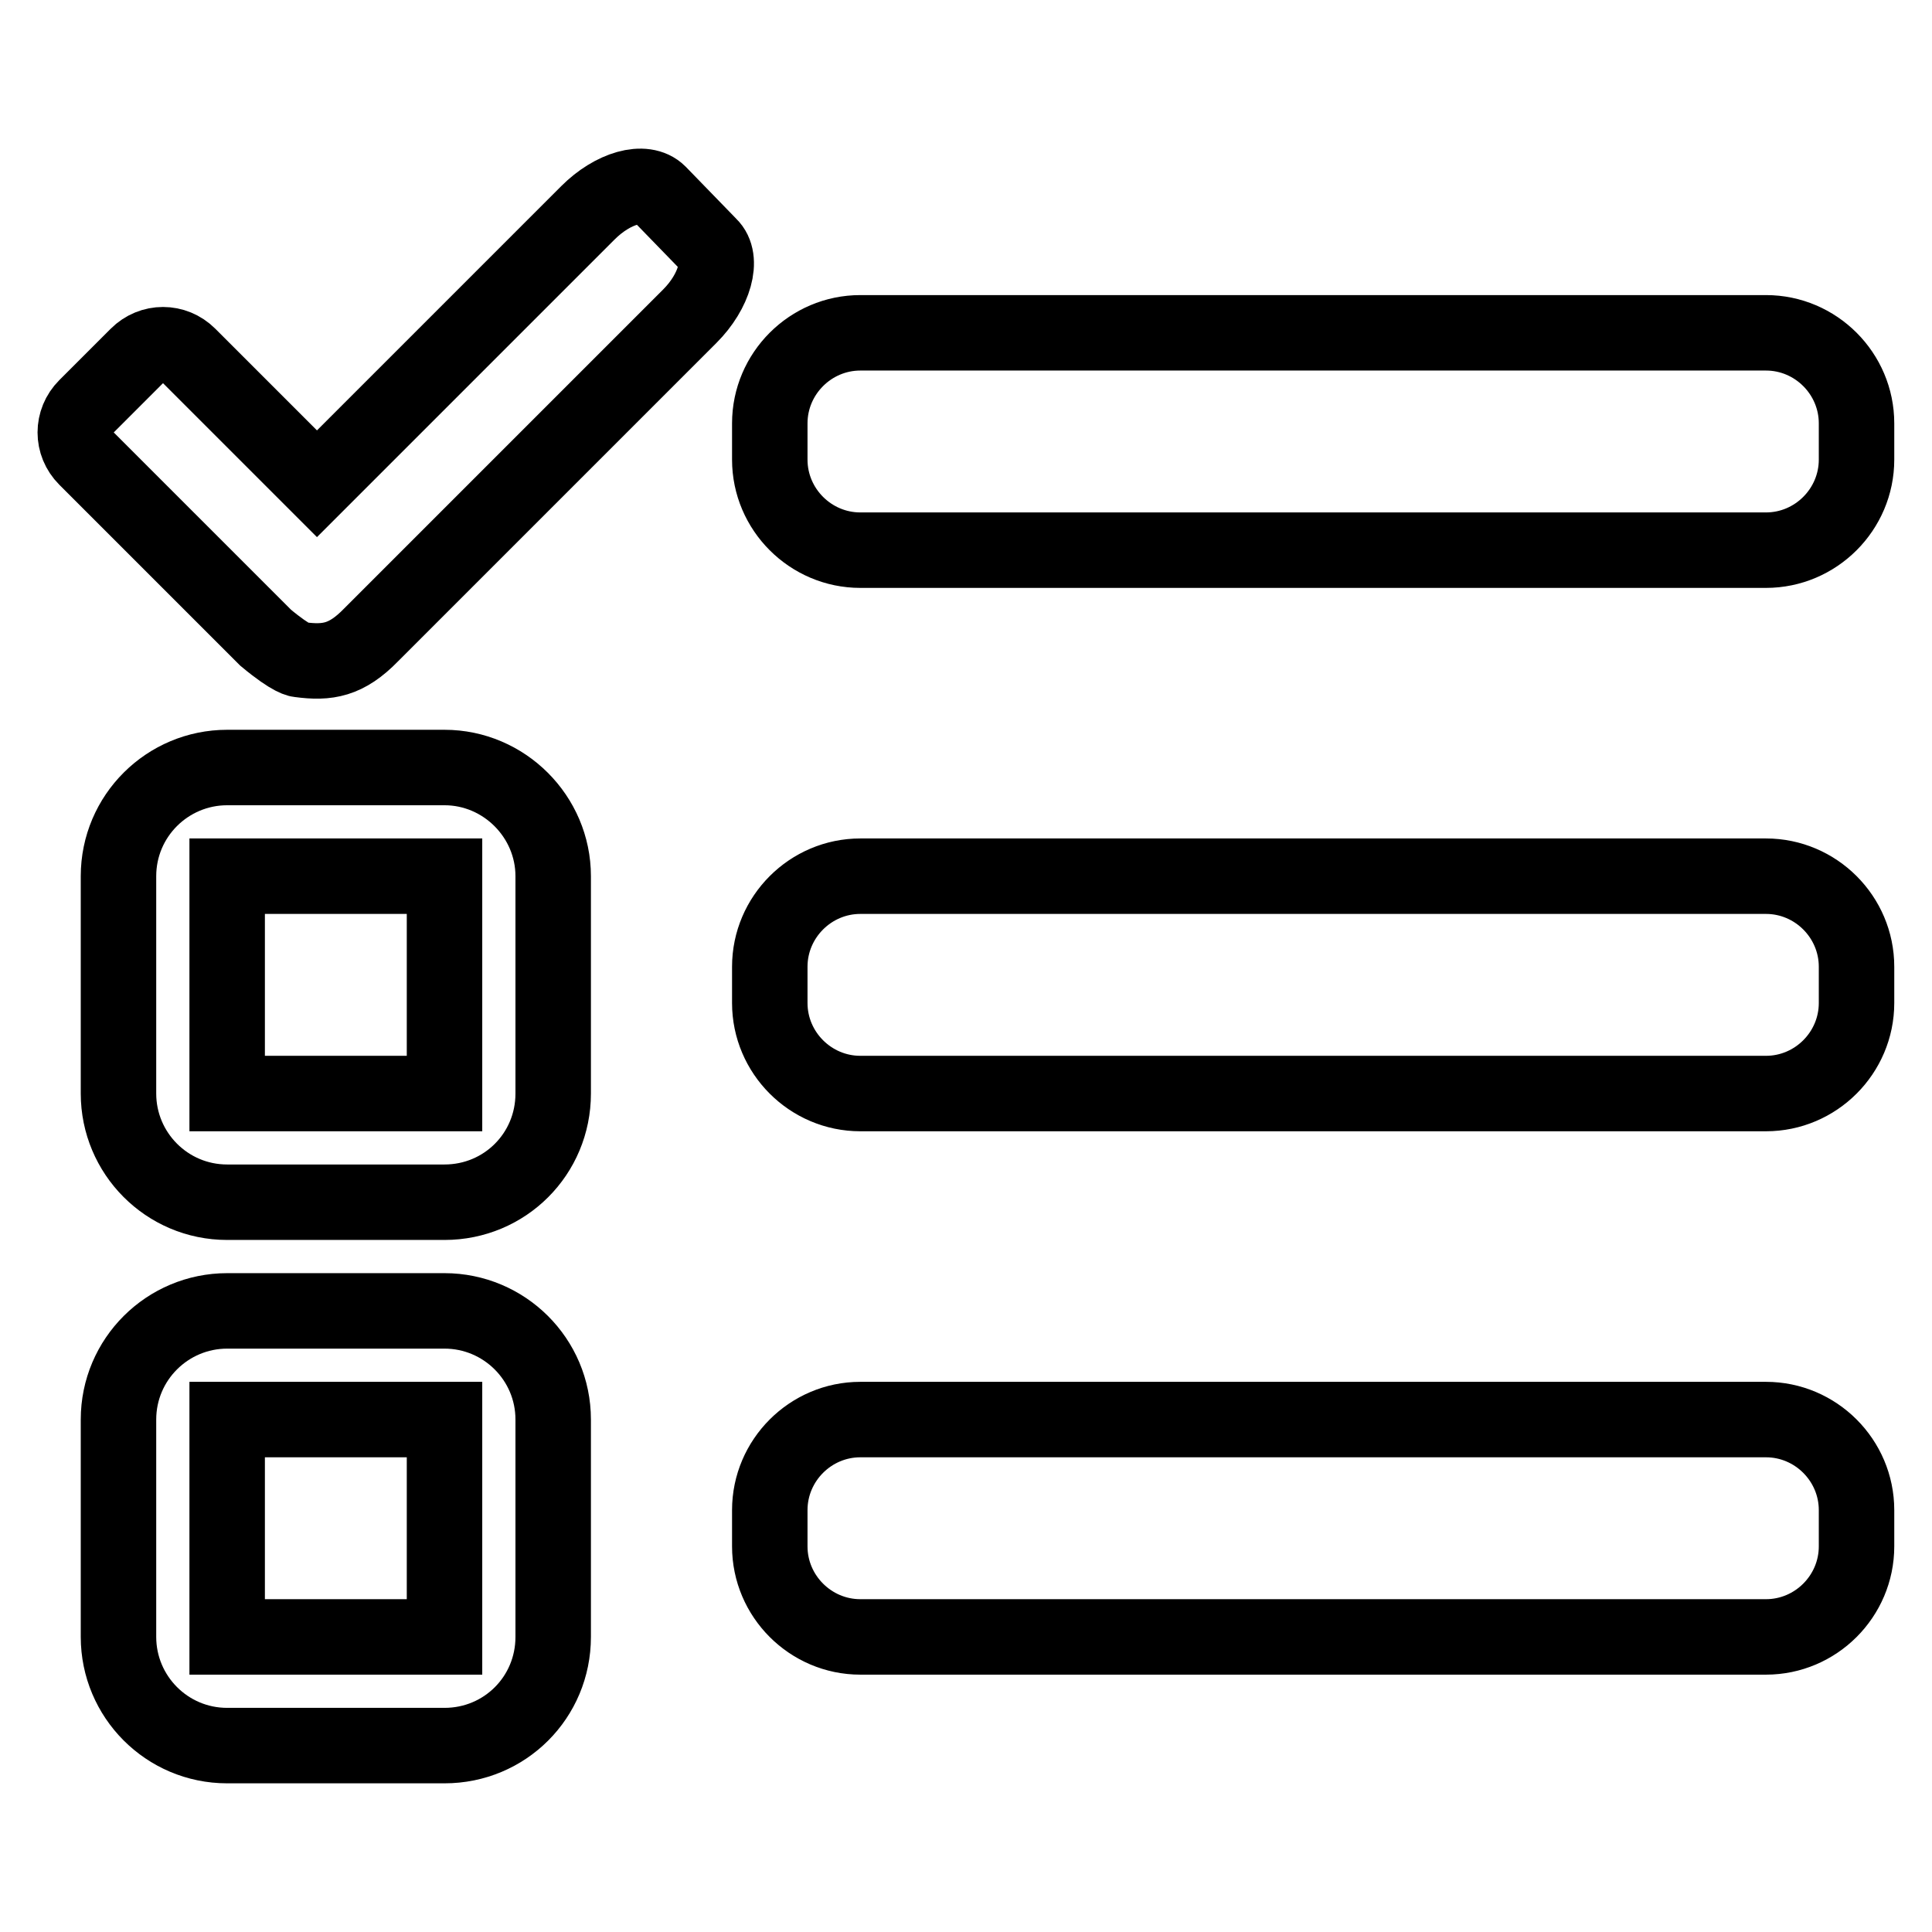 <?xml version="1.0" encoding="utf-8"?>
<!-- Svg Vector Icons : http://www.onlinewebfonts.com/icon -->
<!DOCTYPE svg PUBLIC "-//W3C//DTD SVG 1.1//EN" "http://www.w3.org/Graphics/SVG/1.1/DTD/svg11.dtd">
<svg version="1.1" xmlns="http://www.w3.org/2000/svg" xmlns:xlink="http://www.w3.org/1999/xlink" x="0px" y="0px" viewBox="0 0 256 256" enable-background="new 0 0 256 256" xml:space="preserve">
<g> <path stroke-width="10" fill-opacity="0" stroke="#000000"  d="M58.9,173.7H30.1c-7.9,0-14.4,6.4-14.4,14.4v28.8c0,7.9,6.4,14.4,14.4,14.4h28.8c8,0,14.4-6.4,14.4-14.4 v-28.8C73.3,180.1,66.8,173.7,58.9,173.7z M58.9,216.9H30.1v-28.8h28.8V216.9z M58.9,101.7H30.1c-7.9,0-14.4,6.4-14.4,14.4v28.8 c0,7.9,6.4,14.4,14.4,14.4h28.8c8,0,14.4-6.4,14.4-14.4v-28.8C73.3,108.2,66.8,101.7,58.9,101.7z M58.9,144.9H30.1v-28.8h28.8 V144.9z M234,44.1H114c-6.6,0-12,5.4-12,12v4.8c0,6.6,5.4,12,12,12h120c6.6,0,12-5.4,12-12v-4.8C246,49.5,240.6,44.1,234,44.1z  M234,116.1H114c-6.6,0-12,5.4-12,12v4.8c0,6.6,5.4,12,12,12h120c6.6,0,12-5.4,12-12v-4.8C246,121.5,240.6,116.1,234,116.1z  M234,188.1H114c-6.6,0-12,5.4-12,12v4.8c0,6.6,5.4,12,12,12h120c6.6,0,12-5.4,12-12v-4.8C246,193.5,240.6,188.1,234,188.1z  M87.3,25.6c-1.9-1.9-6.1-0.7-9.4,2.6L42,64.1l-17-17c-1.9-1.9-4.9-1.9-6.8,0l-6.8,6.8c-1.9,1.9-1.9,4.9,0,6.8l23.8,23.8 c3.6,3,4.5,2.9,4.5,2.9c3.7,0.5,6.2,0.1,9.5-3.3l42.2-42.2c3.3-3.3,4.5-7.6,2.6-9.4L87.3,25.6z"/></g>
</svg>
